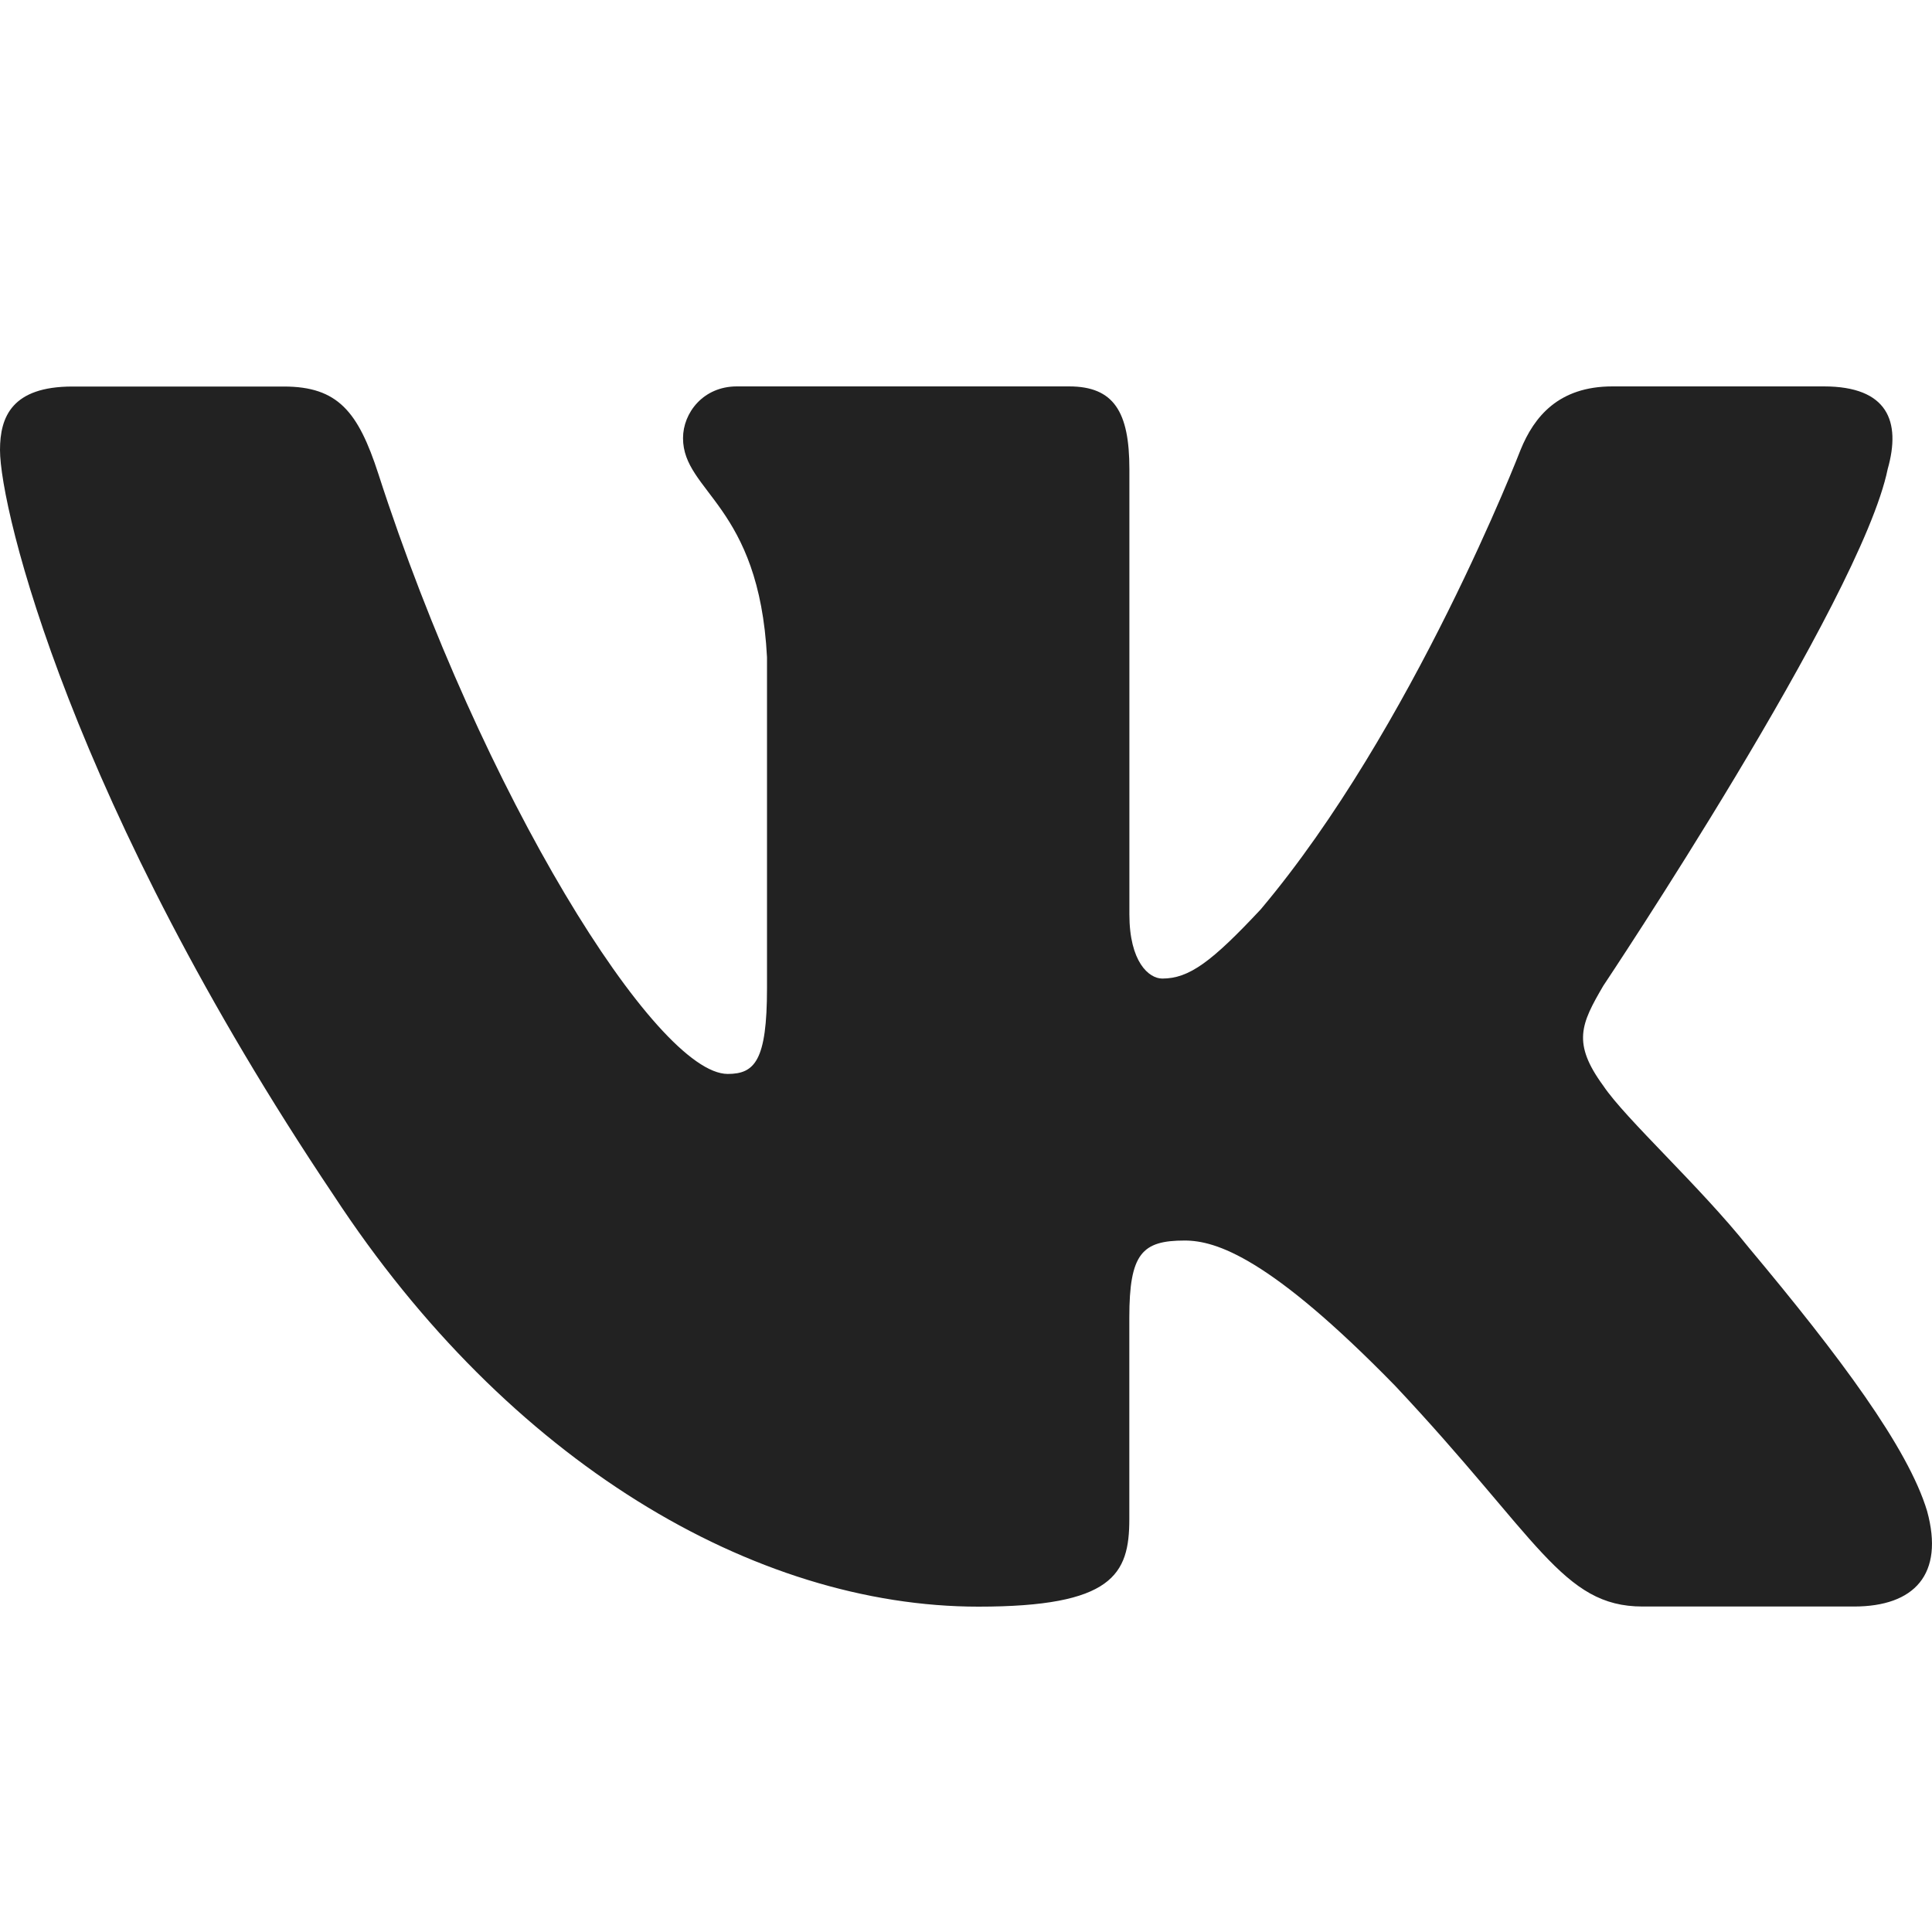 <?xml version="1.0" encoding="UTF-8"?> <svg xmlns="http://www.w3.org/2000/svg" width="30" height="30" viewBox="0 0 30 30" fill="none"><path d="M29.312 7.283C29.522 6.543 29.312 6 28.321 6H25.038C24.202 6 23.821 6.47 23.611 6.986C23.611 6.986 21.942 11.314 19.576 14.121C18.813 14.937 18.464 15.195 18.048 15.195C17.84 15.195 17.537 14.937 17.537 14.197V7.283C17.537 6.395 17.296 6 16.6 6H11.441C10.92 6 10.606 6.411 10.606 6.803C10.606 7.643 11.788 7.837 11.91 10.206V15.345C11.91 16.471 11.719 16.676 11.3 16.676C10.188 16.676 7.481 12.331 5.875 7.358C5.562 6.392 5.246 6.002 4.408 6.002H1.126C0.187 6.002 0 6.471 0 6.987C0 7.914 1.112 12.499 5.182 18.562C7.894 22.703 11.713 24.948 15.193 24.948C17.278 24.948 17.536 24.449 17.536 23.59V20.46C17.536 19.463 17.735 19.263 18.395 19.263C18.88 19.263 19.716 19.524 21.663 21.518C23.888 23.884 24.256 24.946 25.506 24.946H28.788C29.725 24.946 30.194 24.448 29.924 23.464C29.63 22.485 28.567 21.06 27.156 19.374C26.39 18.413 25.244 17.378 24.896 16.86C24.409 16.194 24.55 15.899 24.896 15.307C24.896 15.307 28.896 9.319 29.312 7.283Z" fill="#222222"></path></svg> 